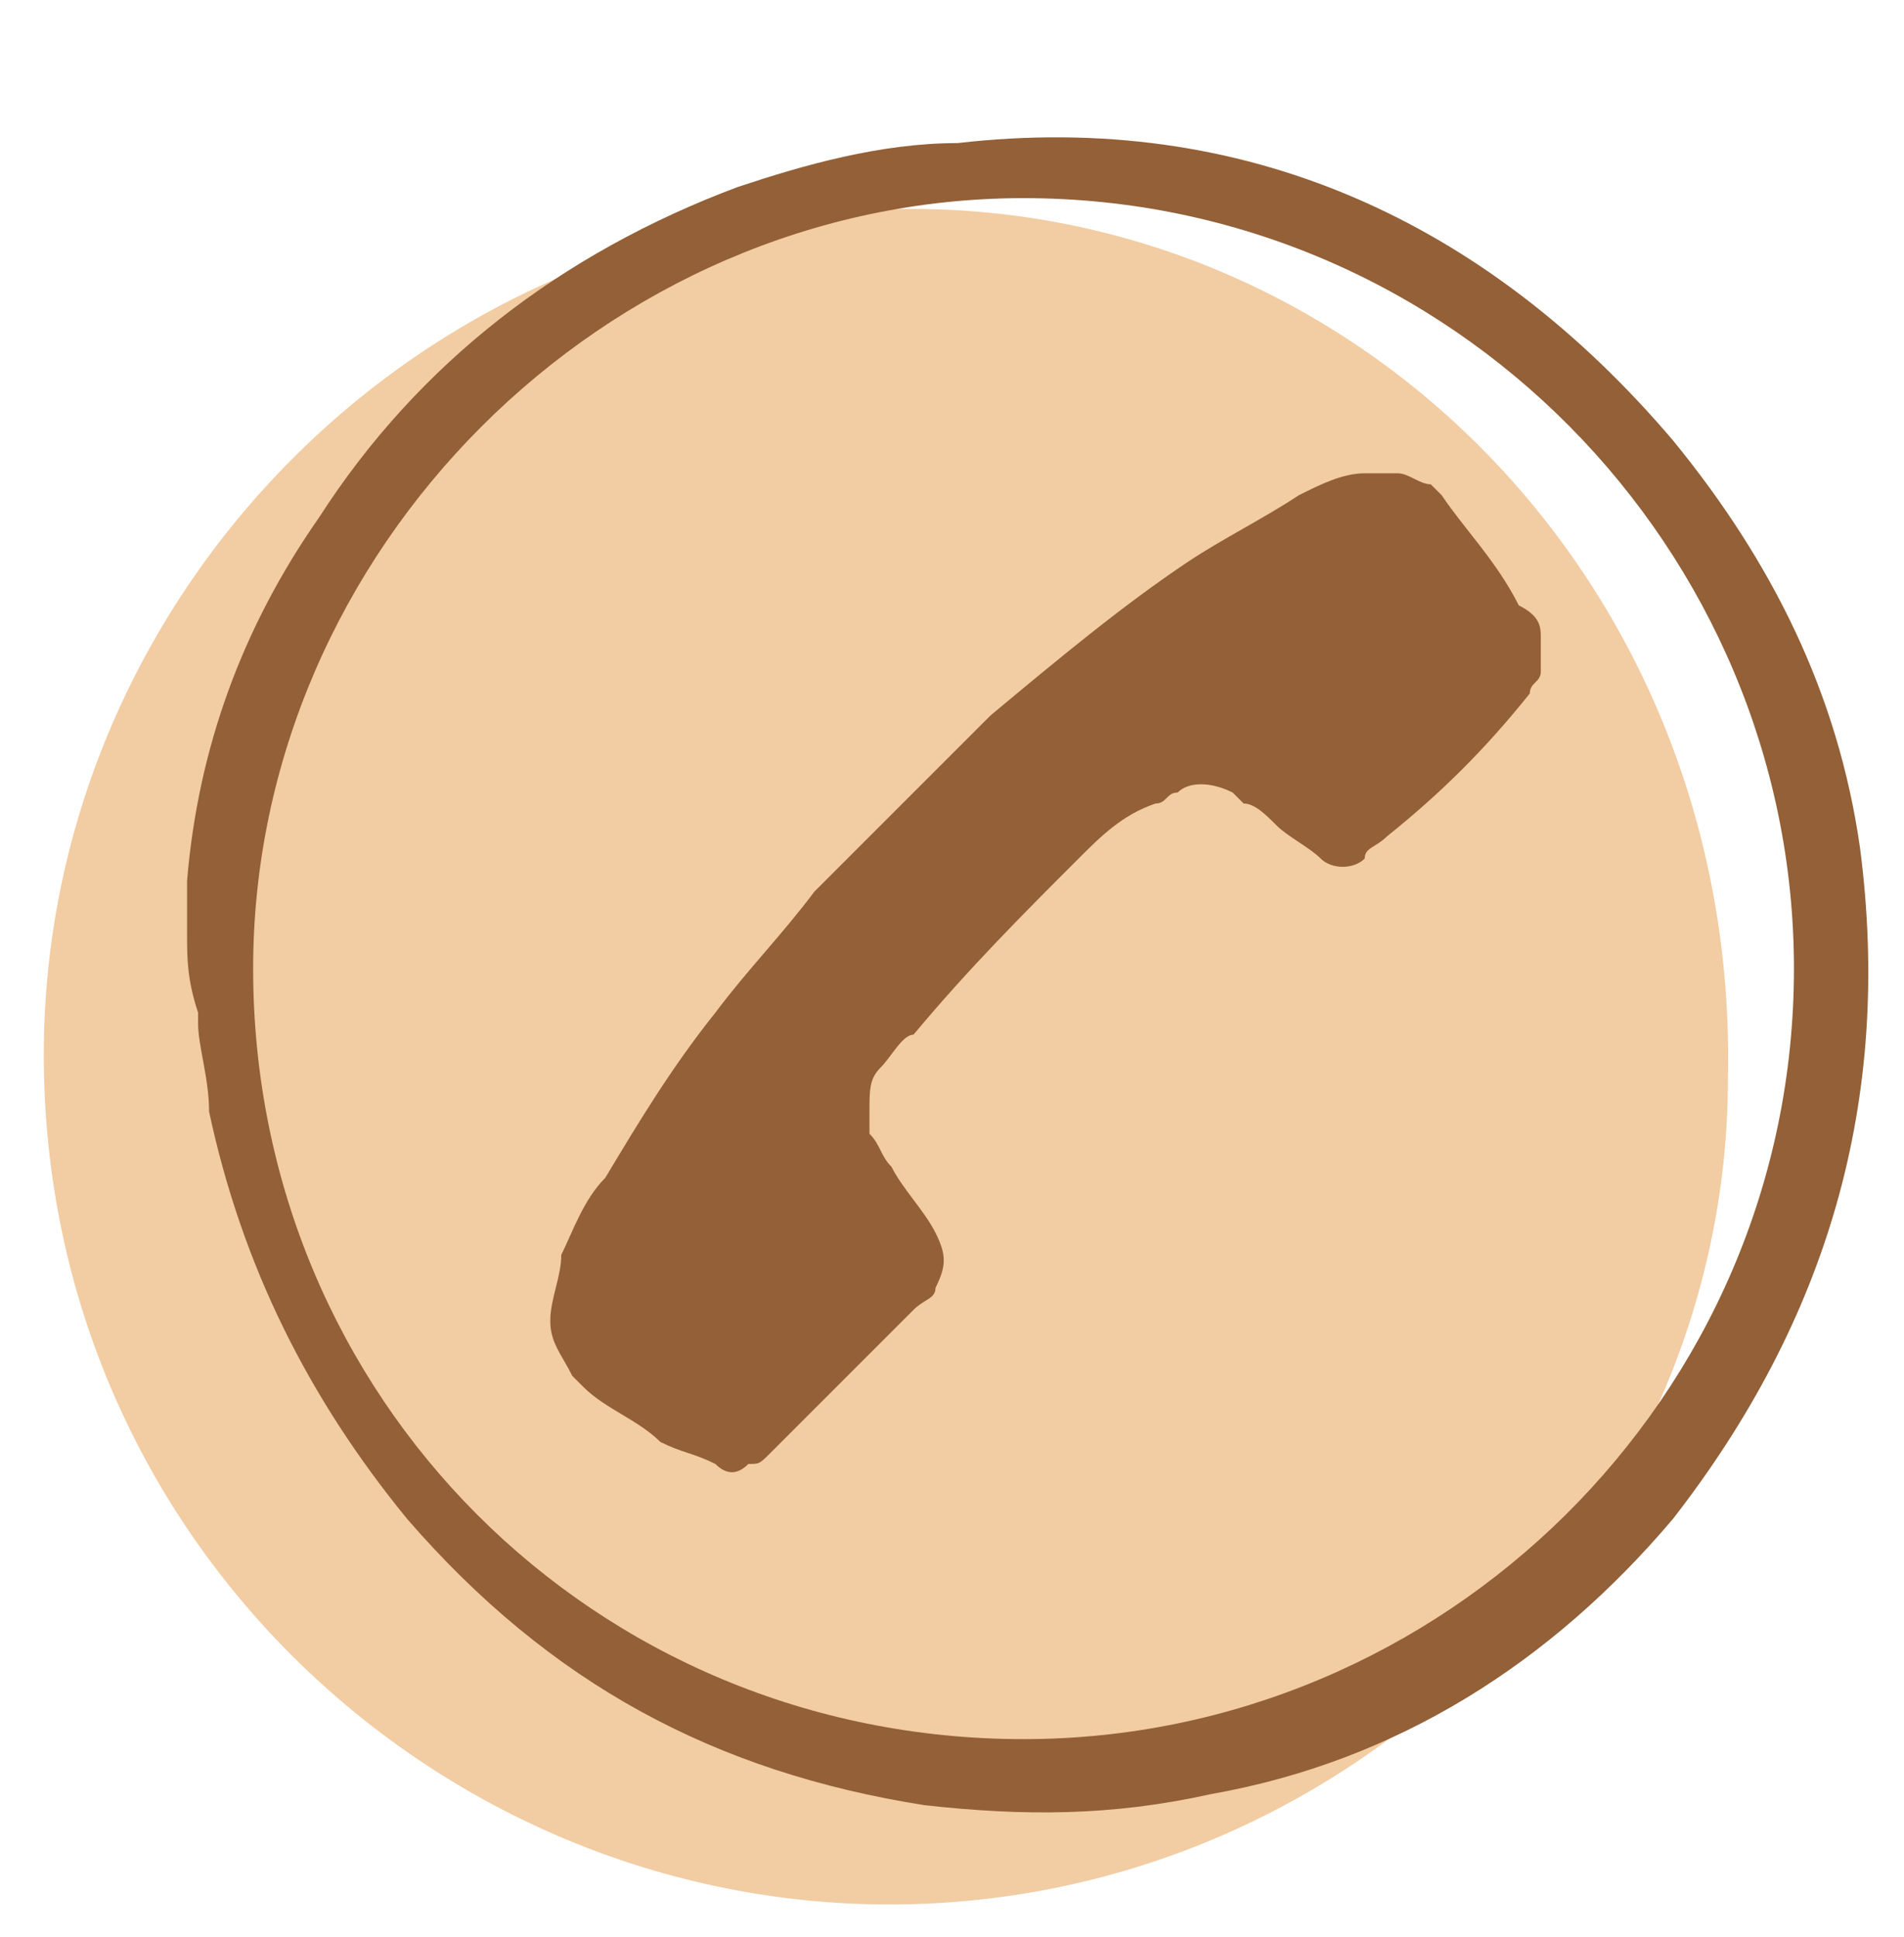 <?xml version="1.0" encoding="UTF-8"?> <!-- Generator: Adobe Illustrator 25.2.3, SVG Export Plug-In . SVG Version: 6.00 Build 0) --> <svg xmlns="http://www.w3.org/2000/svg" xmlns:xlink="http://www.w3.org/1999/xlink" id="Слой_1" x="0px" y="0px" viewBox="0 0 17.3 17.6" style="enable-background:new 0 0 17.3 17.6;" xml:space="preserve"> <style type="text/css"> .st0{fill:#F2CCA2;} .st1{fill:#936037;} </style> <path class="st0" d="M8.1,1.9c-4.2,0-7.6,3.4-7.7,7.5c-0.1,4.4,3.4,7.8,7.5,7.9c4.3,0.1,7.8-3.4,7.8-7.5C15.8,5.3,12.3,1.8,8.1,1.9z "></path> <g> <path class="st1" d="M1.7,8.5c0-0.2,0-0.3,0-0.5c0.1-1.2,0.5-2.3,1.2-3.3c0.9-1.4,2.2-2.4,3.8-3c0.6-0.2,1.3-0.4,2-0.4 C11.3,1,13.5,2,15.2,4c0.9,1.1,1.5,2.3,1.7,3.7c0.3,2.3-0.3,4.3-1.7,6.1c-1.1,1.3-2.5,2.2-4.2,2.5c-0.9,0.2-1.7,0.2-2.6,0.1 c-1.9-0.3-3.4-1.1-4.7-2.6c-0.9-1.1-1.5-2.3-1.8-3.7c0-0.3-0.1-0.6-0.1-0.8c0,0,0-0.1,0-0.1C1.7,8.9,1.7,8.7,1.7,8.5z M2.3,8.8 c0,3.9,3.1,7,7,7c3.8,0,7-3.1,7-7c0-3.8-3.1-7-7-7C5.5,1.8,2.3,5,2.3,8.8z"></path> </g> <g> <path class="st1" d="M5,12c0-0.2,0.1-0.4,0.1-0.6c0.1-0.2,0.2-0.5,0.4-0.7c0.3-0.5,0.6-1,1-1.5c0.3-0.4,0.6-0.7,0.9-1.1 C8,7.5,8.5,7,9,6.5c0.6-0.5,1.2-1,1.8-1.4c0.3-0.2,0.7-0.4,1-0.6c0.2-0.1,0.4-0.2,0.6-0.2c0.1,0,0.2,0,0.3,0c0.1,0,0.2,0.1,0.3,0.1 c0,0,0.1,0.1,0.1,0.1c0.2,0.3,0.5,0.6,0.7,1C14,5.6,14,5.7,14,5.8c0,0.1,0,0.2,0,0.3c0,0.1-0.1,0.1-0.1,0.2 c-0.4,0.5-0.8,0.9-1.3,1.3c-0.1,0.1-0.2,0.1-0.2,0.2c-0.1,0.1-0.3,0.1-0.4,0c-0.1-0.1-0.3-0.2-0.4-0.3c-0.1-0.1-0.2-0.2-0.3-0.2 c0,0-0.1-0.1-0.1-0.1c-0.2-0.1-0.4-0.1-0.5,0c-0.1,0-0.1,0.1-0.2,0.1C10.2,7.4,10,7.6,9.8,7.8c-0.5,0.5-1,1-1.5,1.6 C8.2,9.4,8.1,9.6,8,9.7c-0.1,0.1-0.1,0.2-0.1,0.4c0,0.1,0,0.2,0,0.2c0.1,0.1,0.1,0.2,0.2,0.3c0.1,0.2,0.3,0.4,0.4,0.6 c0.1,0.2,0.1,0.3,0,0.5c0,0.1-0.1,0.1-0.2,0.2c-0.4,0.4-0.9,0.9-1.3,1.3c-0.1,0.1-0.1,0.1-0.2,0.1c-0.1,0.1-0.2,0.1-0.3,0 c-0.2-0.1-0.3-0.1-0.5-0.2c-0.2-0.2-0.5-0.3-0.7-0.5c0,0-0.1-0.1-0.1-0.1C5.1,12.3,5,12.2,5,12z"></path> </g> </svg> 